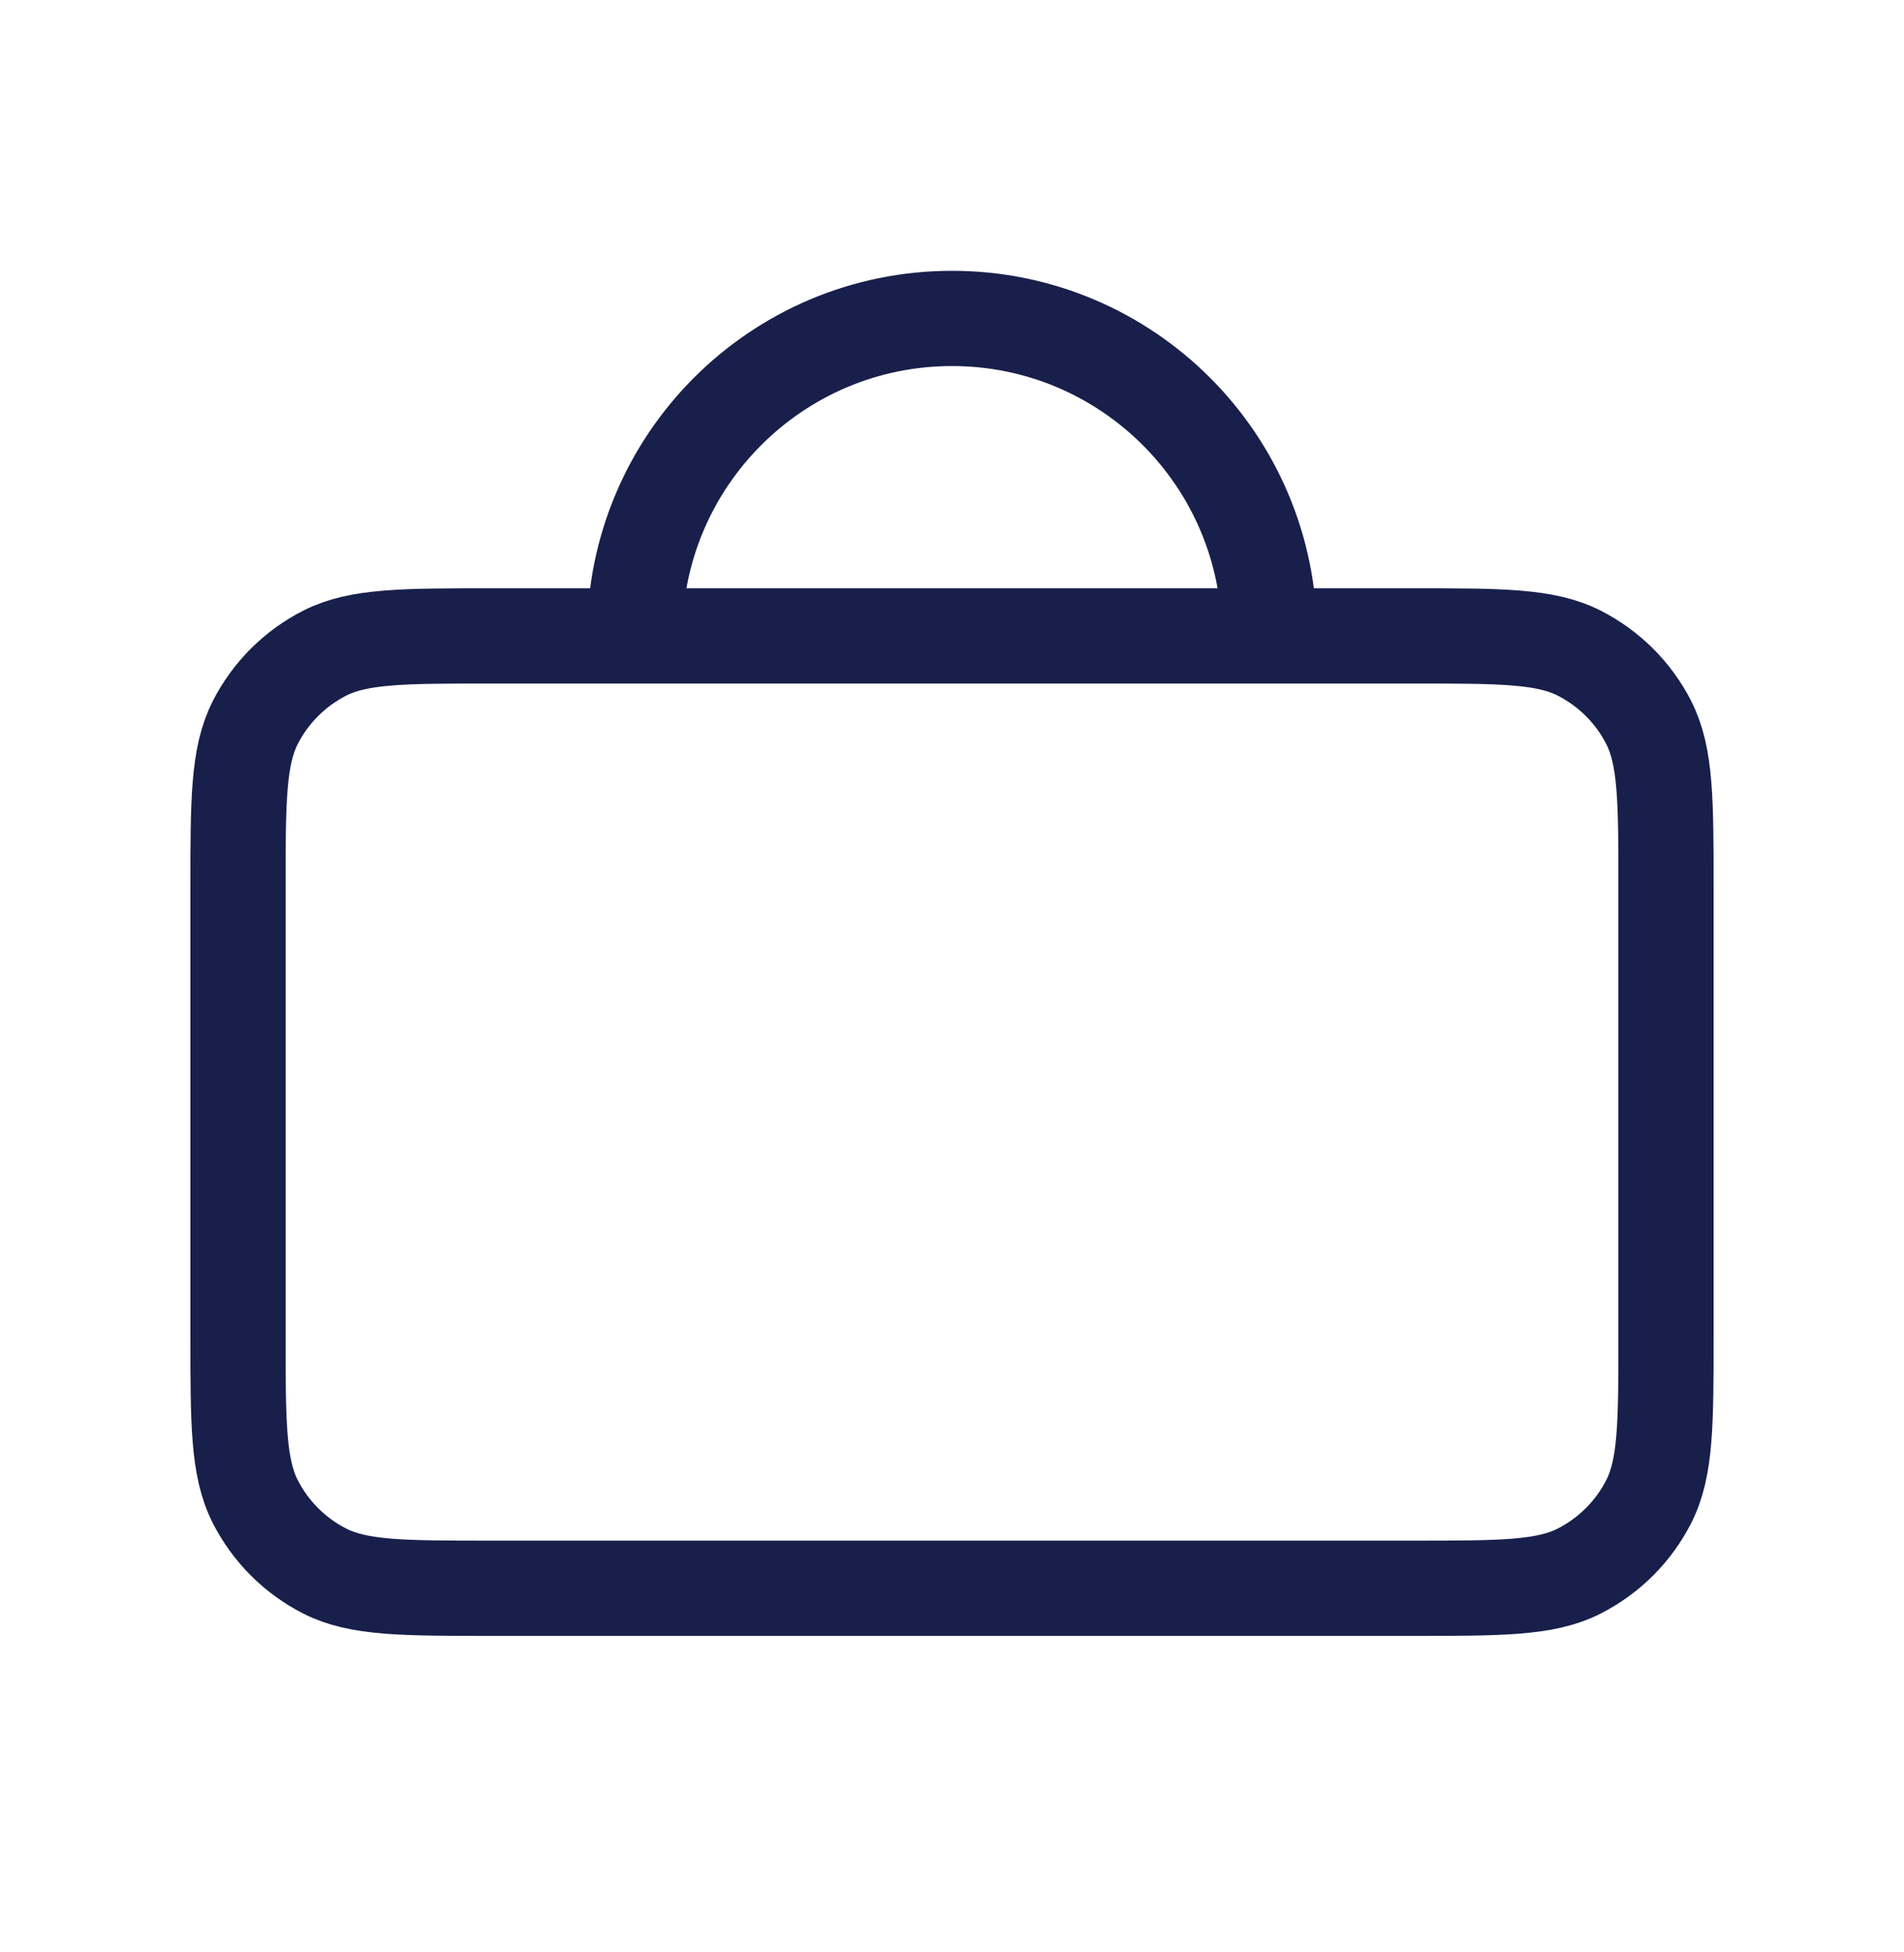 <svg width="40" height="41" viewBox="0 0 40 41" fill="none" xmlns="http://www.w3.org/2000/svg">
<path d="M13.333 13.354H10.334C8.467 13.354 7.533 13.354 6.82 13.717C6.192 14.037 5.683 14.546 5.363 15.173C5 15.886 5 16.82 5 18.687V28.021C5 29.887 5 30.82 5.363 31.534C5.683 32.161 6.192 32.671 6.82 32.991C7.532 33.354 8.465 33.354 10.328 33.354H29.672C31.535 33.354 32.467 33.354 33.179 32.991C33.806 32.671 34.318 32.161 34.637 31.534C35 30.821 35 29.89 35 28.026V18.682C35 16.819 35 15.886 34.637 15.173C34.318 14.546 33.806 14.037 33.179 13.717C32.466 13.354 31.534 13.354 29.667 13.354H26.667M13.333 13.354H26.667M13.333 13.354C13.333 9.672 16.318 6.687 20 6.687C23.682 6.687 26.667 9.672 26.667 13.354" stroke="#181F4B" stroke-width="2" stroke-linecap="round" stroke-linejoin="round"/>
</svg>
